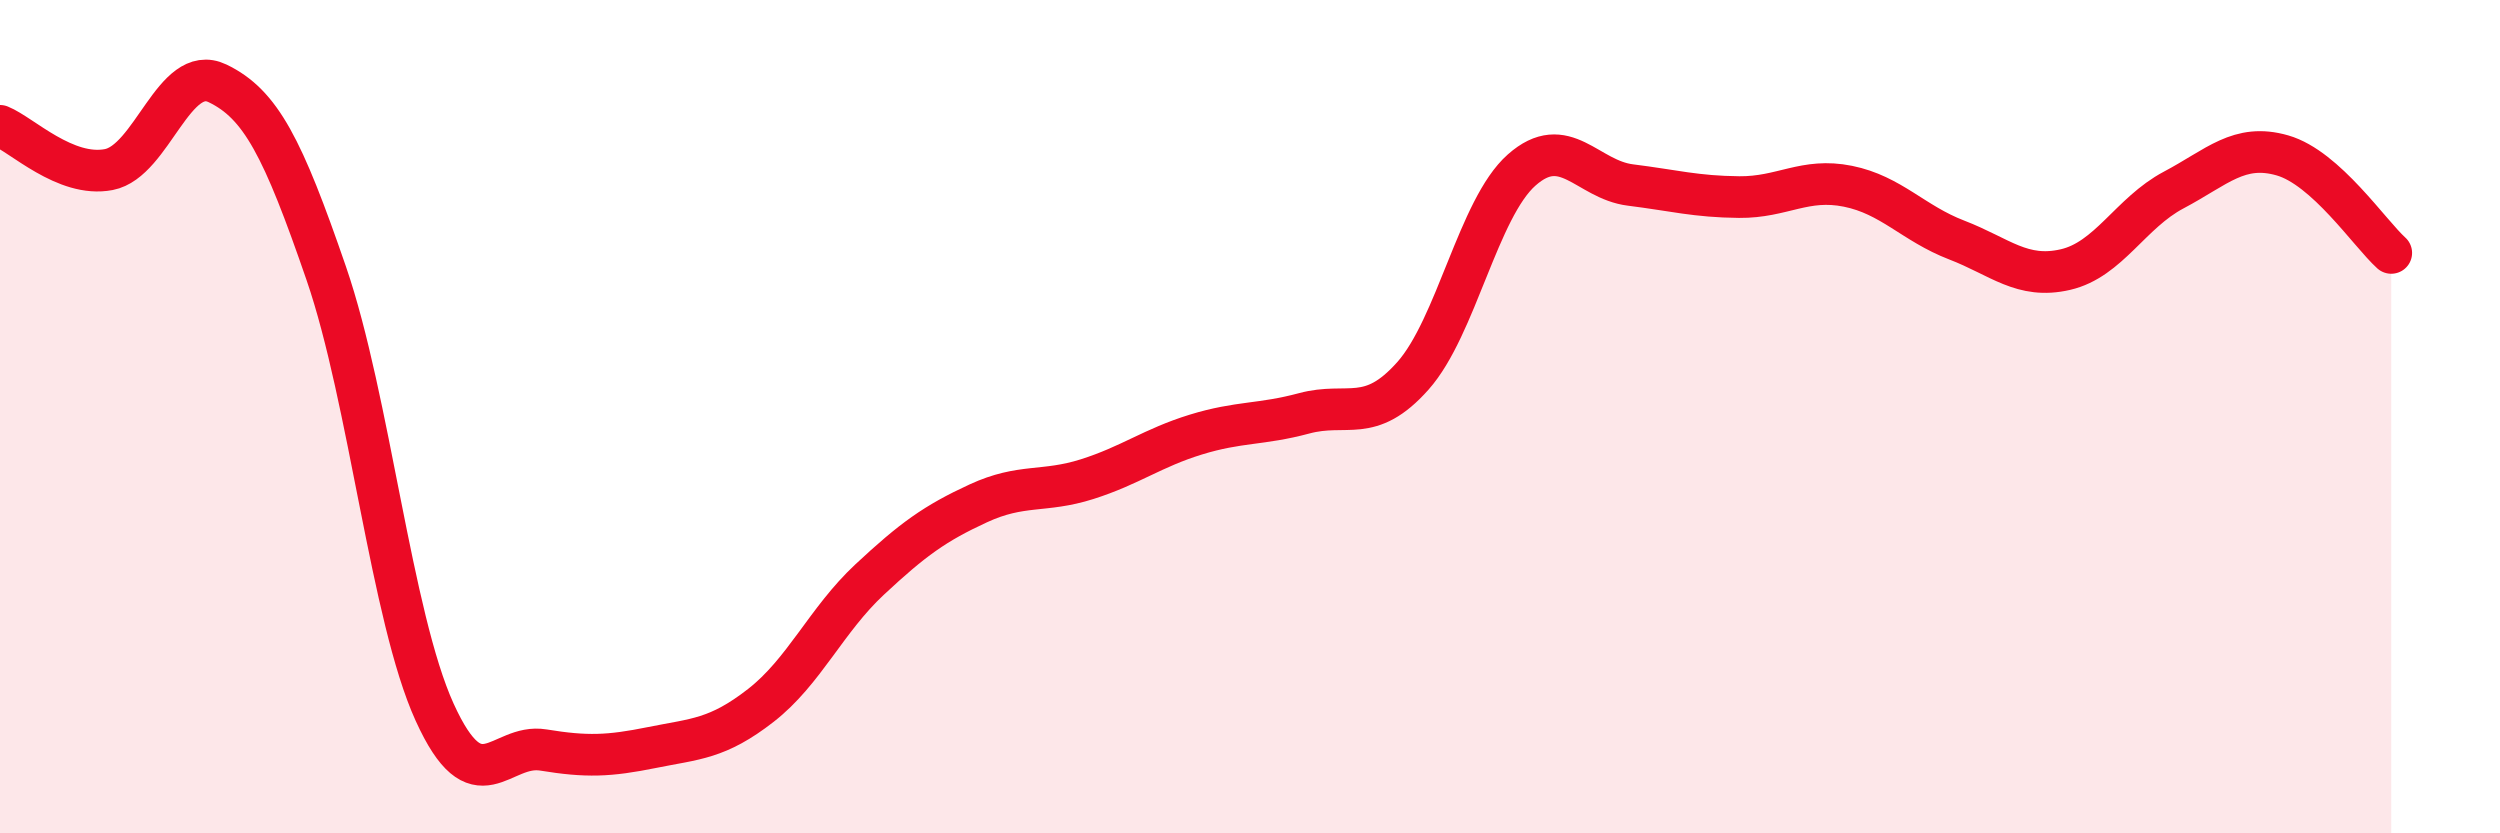
    <svg width="60" height="20" viewBox="0 0 60 20" xmlns="http://www.w3.org/2000/svg">
      <path
        d="M 0,3.02 C 0.52,3.23 1.57,4.27 2.61,4.07 C 3.65,3.87 4.18,1.5 5.22,2 C 6.26,2.5 6.79,3.54 7.83,6.56 C 8.87,9.58 9.39,14.8 10.43,17.09 C 11.47,19.38 12,17.83 13.04,18 C 14.08,18.17 14.61,18.15 15.65,17.94 C 16.69,17.73 17.22,17.74 18.26,16.93 C 19.3,16.12 19.83,14.88 20.87,13.91 C 21.91,12.94 22.44,12.56 23.48,12.08 C 24.52,11.6 25.05,11.83 26.09,11.5 C 27.13,11.17 27.66,10.75 28.7,10.43 C 29.74,10.11 30.26,10.2 31.3,9.92 C 32.34,9.64 32.87,10.19 33.91,9.02 C 34.95,7.85 35.48,5 36.52,4.08 C 37.56,3.16 38.09,4.31 39.13,4.44 C 40.17,4.57 40.7,4.72 41.74,4.73 C 42.78,4.74 43.31,4.26 44.35,4.47 C 45.39,4.68 45.92,5.36 46.96,5.76 C 48,6.16 48.53,6.71 49.57,6.47 C 50.61,6.23 51.13,5.11 52.17,4.56 C 53.21,4.01 53.74,3.43 54.78,3.73 C 55.82,4.03 56.87,5.6 57.39,6.07L57.39 20L0 20Z"
        fill="#EB0A25"
        opacity="0.1"
        stroke-linecap="round"
        stroke-linejoin="round"
      />
      <path
        d="M 0,3.02 C 0.52,3.23 1.57,4.27 2.61,4.07 C 3.65,3.87 4.18,1.5 5.22,2 C 6.26,2.5 6.79,3.54 7.83,6.56 C 8.87,9.58 9.39,14.8 10.43,17.09 C 11.47,19.38 12,17.83 13.04,18 C 14.08,18.17 14.61,18.15 15.65,17.94 C 16.69,17.73 17.22,17.74 18.26,16.93 C 19.3,16.12 19.83,14.88 20.87,13.91 C 21.91,12.94 22.44,12.56 23.48,12.08 C 24.52,11.6 25.05,11.83 26.09,11.5 C 27.13,11.17 27.66,10.75 28.7,10.43 C 29.74,10.11 30.26,10.2 31.3,9.92 C 32.34,9.64 32.87,10.19 33.91,9.02 C 34.95,7.85 35.48,5 36.52,4.08 C 37.56,3.16 38.09,4.31 39.13,4.44 C 40.17,4.57 40.7,4.72 41.74,4.73 C 42.78,4.74 43.31,4.26 44.35,4.47 C 45.39,4.68 45.92,5.36 46.96,5.76 C 48,6.16 48.53,6.71 49.57,6.47 C 50.61,6.23 51.13,5.11 52.17,4.56 C 53.21,4.01 53.74,3.43 54.78,3.73 C 55.82,4.03 56.87,5.6 57.39,6.07"
        stroke="#EB0A25"
        stroke-width="1"
        fill="none"
        stroke-linecap="round"
        stroke-linejoin="round"
      />
    </svg>
  
